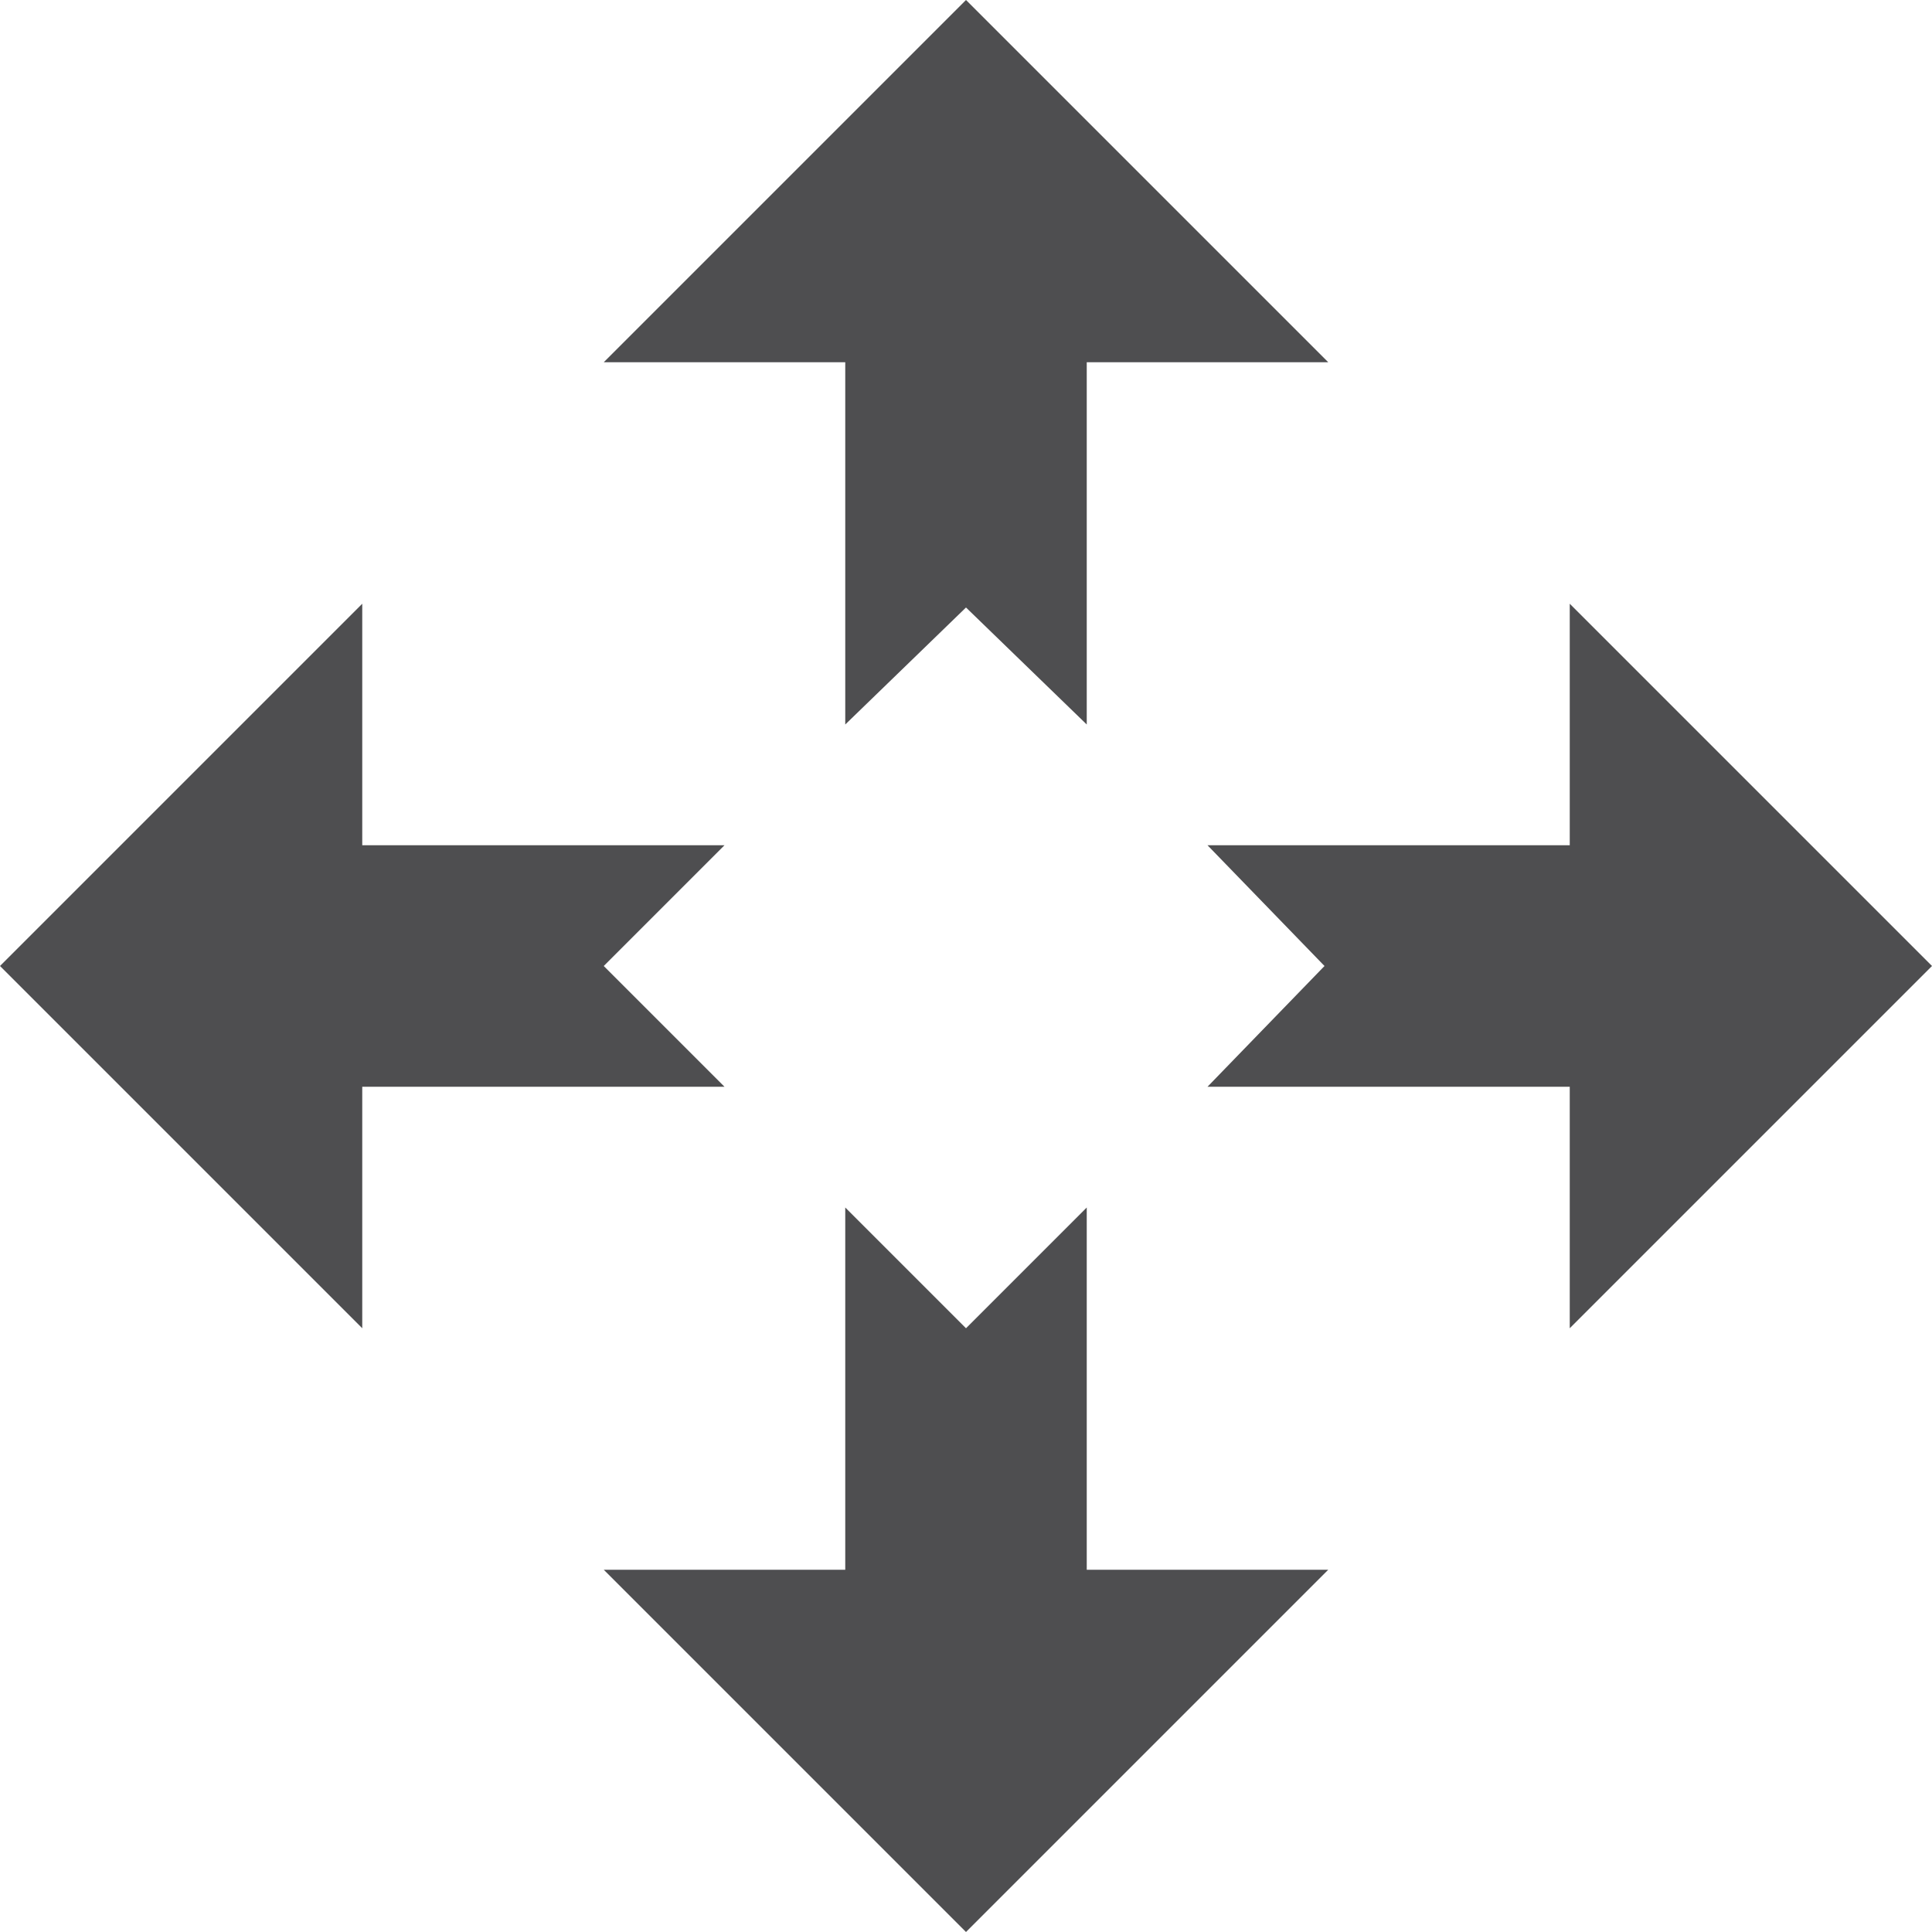 <?xml version="1.0" encoding="iso-8859-1"?>
<!-- Generator: Adobe Illustrator 15.1.0, SVG Export Plug-In . SVG Version: 6.00 Build 0)  -->
<!DOCTYPE svg PUBLIC "-//W3C//DTD SVG 1.1//EN" "http://www.w3.org/Graphics/SVG/1.1/DTD/svg11.dtd">
<svg version="1.1" xmlns="http://www.w3.org/2000/svg" xmlns:xlink="http://www.w3.org/1999/xlink" x="0px" y="0px" width="32px"
	 height="32px" viewBox="0 0 32 32" style="enable-background:new 0 0 32 32;" xml:space="preserve">
<g id="Layer_1">
</g>
<g id="move_x5F_alt1">
	<g>
		<polygon style="fill:#4E4E50;" points="16,22 18,20 18,26 22,26 16,32 10,26 14,26 14,20 		"/>
		<polygon style="fill:#4E4E50;" points="16,10.062 14,12 14,6 10,6 16,0 22,6 18,6 18,12 		"/>
		<polygon style="fill:#4E4E50;" points="10,16 12,18 6,18 6,22 0,16 6,10 6,14 12,14 		"/>
		<polygon style="fill:#4E4E50;" points="21.938,16 20,14 26,14 26,10 32,16 26,22 26,18 20,18 		"/>
	</g>
</g>
</svg>
